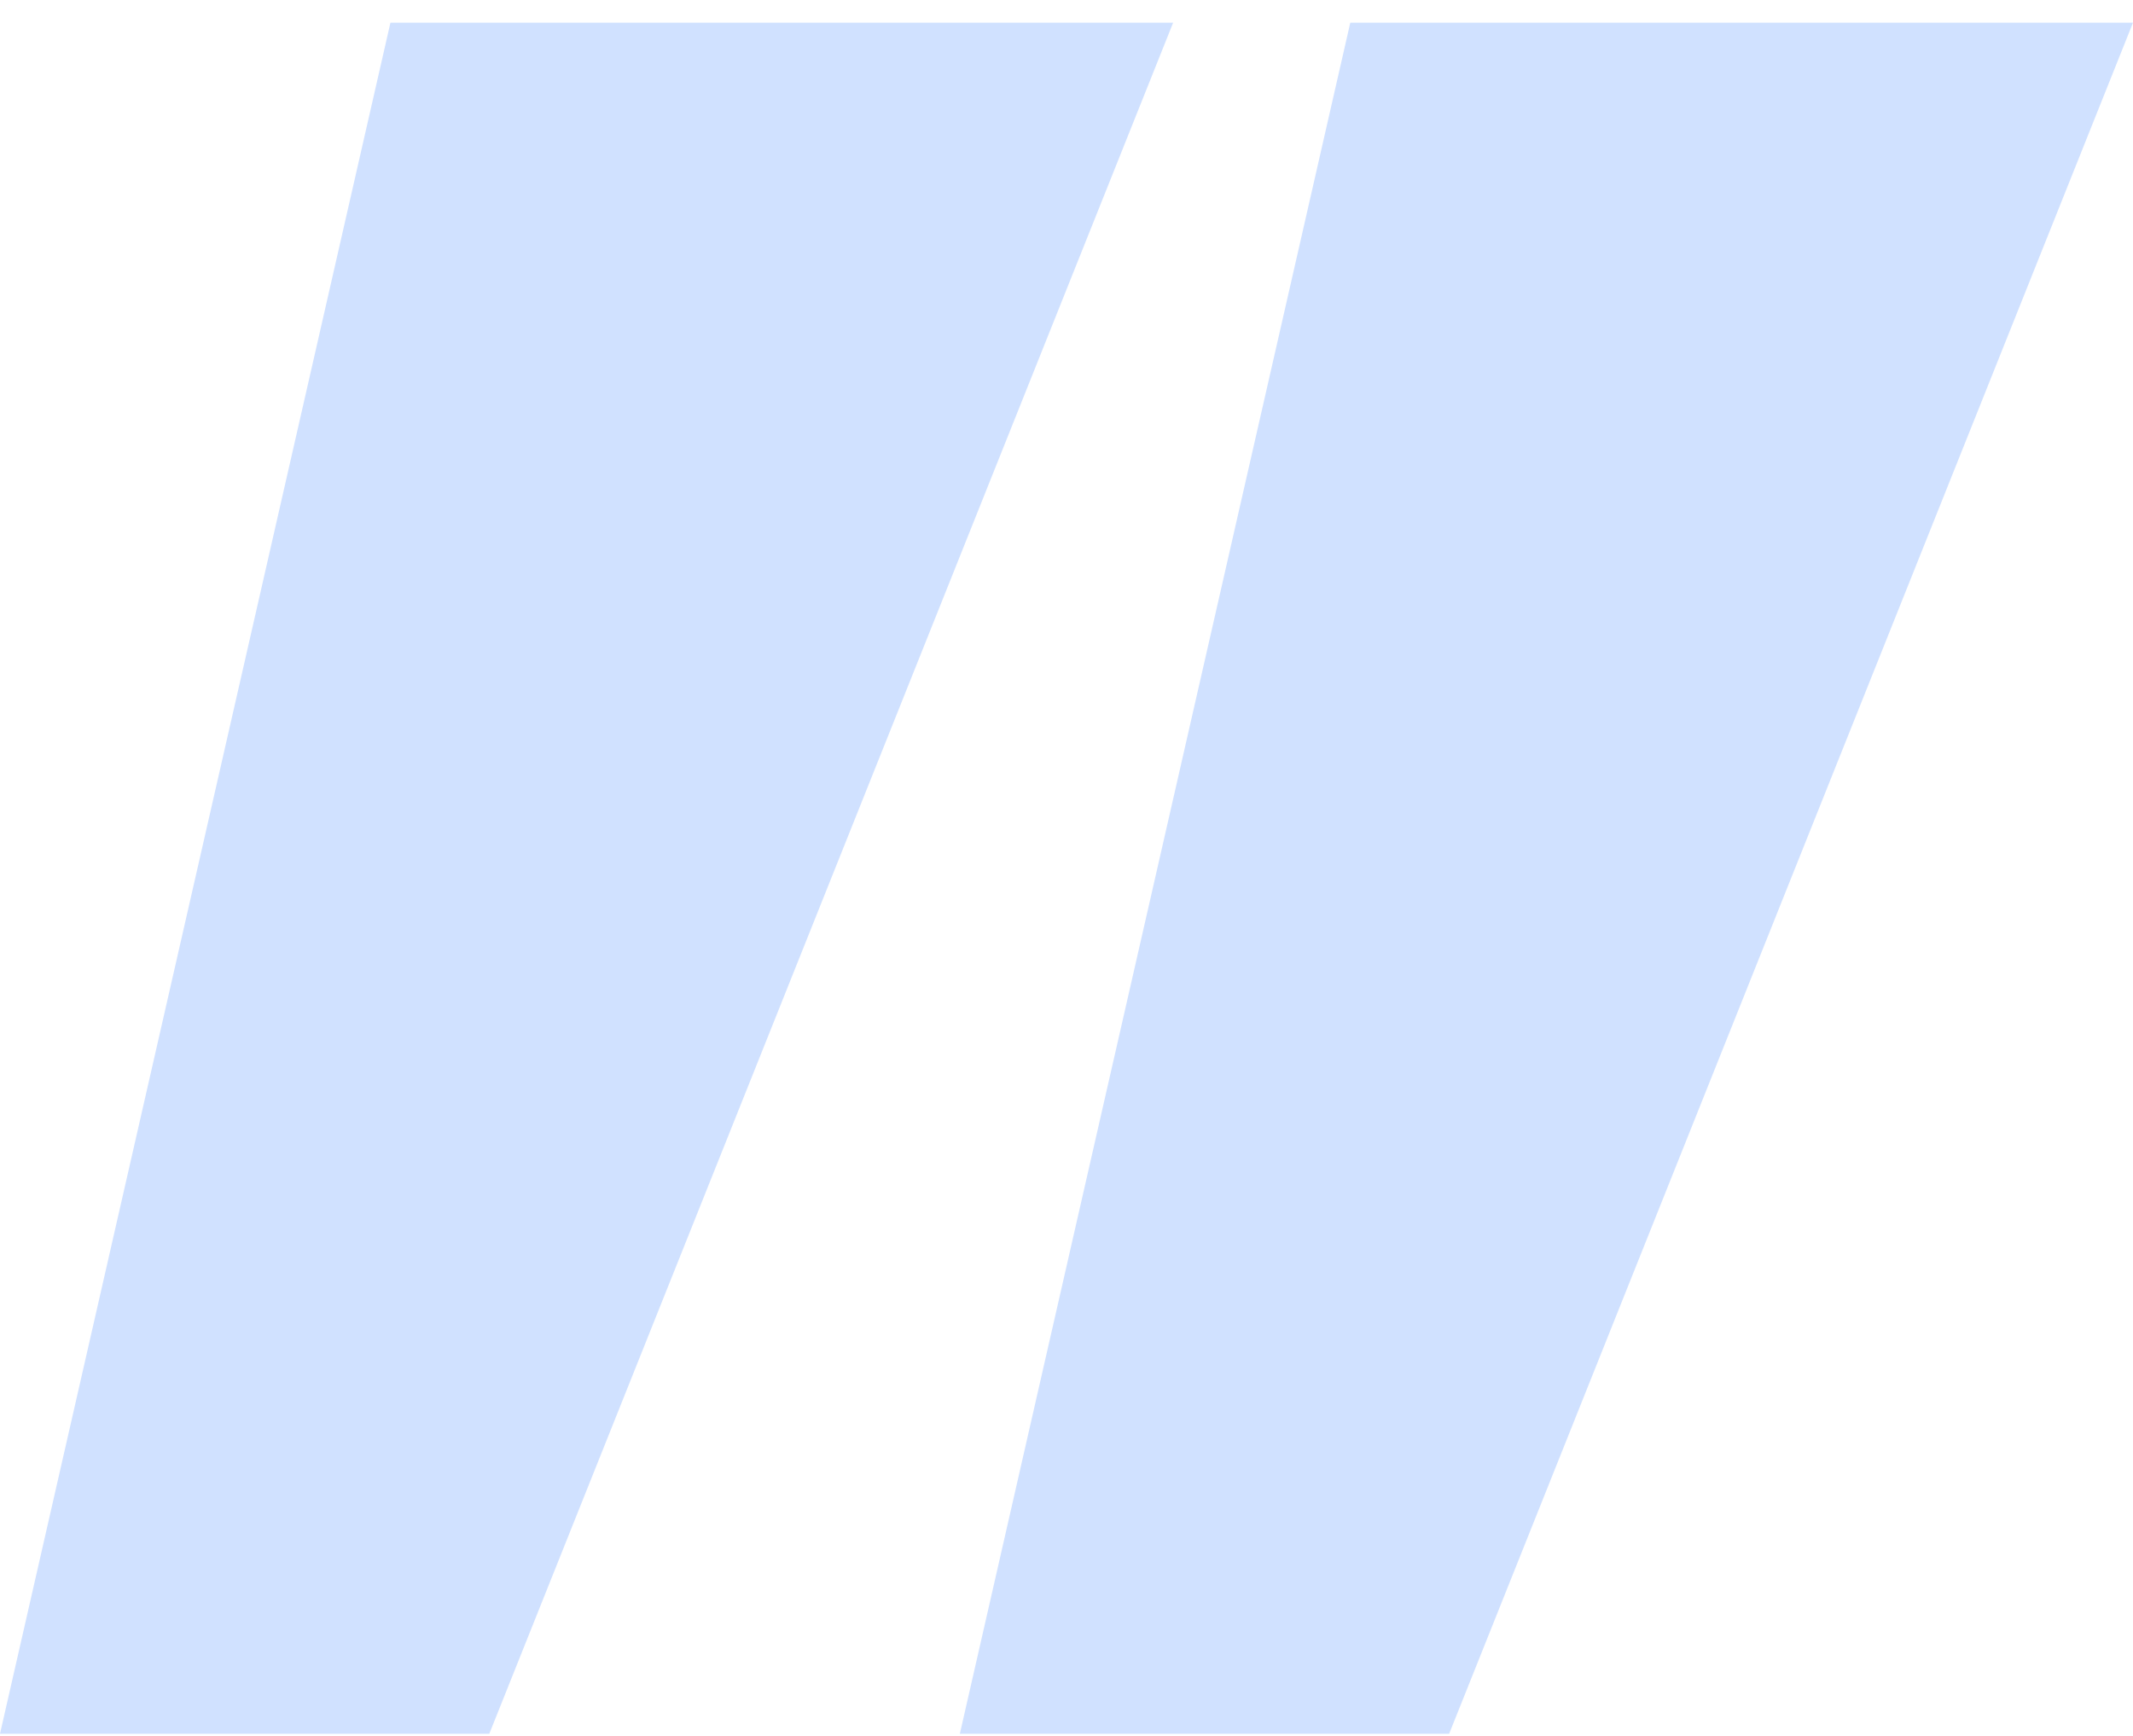 <svg width="86" height="70" viewBox="0 0 86 70" fill="none" xmlns="http://www.w3.org/2000/svg">
<path d="M19.728 69.914H0L15.742 0.914H47.3L19.728 69.914Z" fill="#d0e1ff"/>
<path d="M58.428 69.914H38.7L54.442 0.914H86L58.428 69.914Z" fill="#d0e1ff"/>
</svg>
